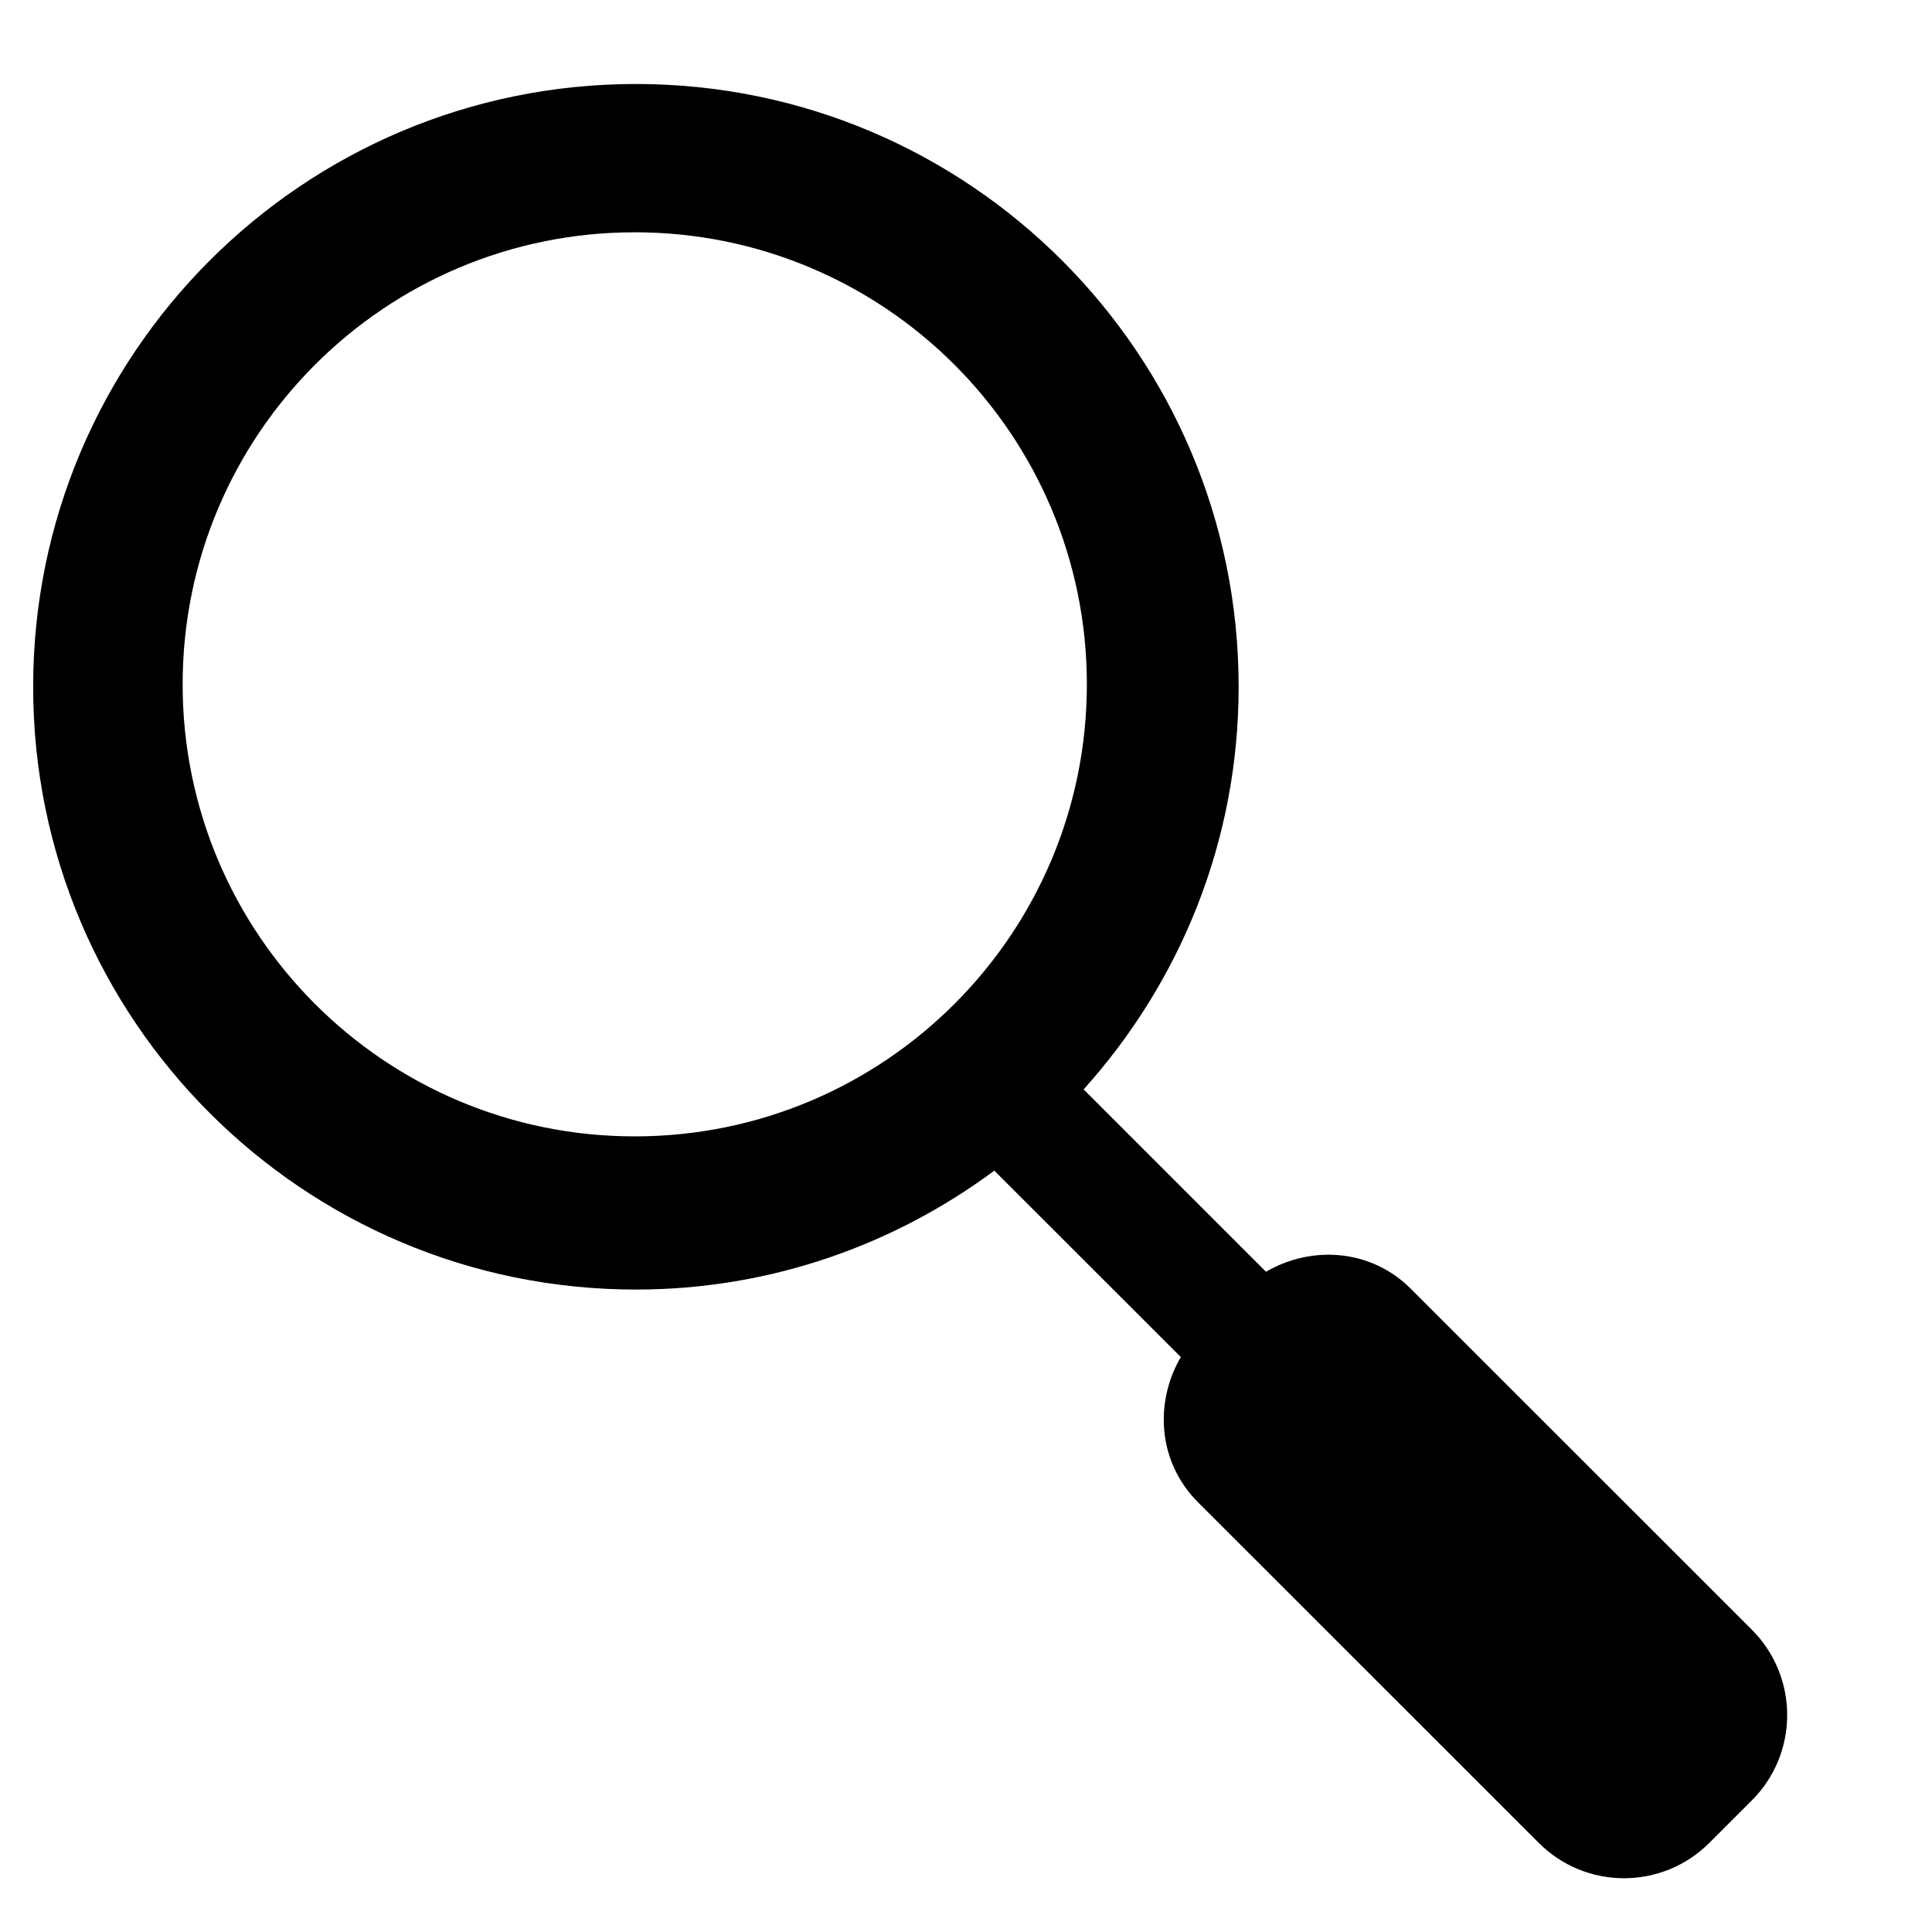 <svg width="153" height="153" viewBox="0 0 153 153" fill="none" xmlns="http://www.w3.org/2000/svg">
<path d="M138.738 142.571L135.364 145.944C131.629 149.675 125.586 149.675 121.86 145.944L94.85 118.944C91.729 115.813 91.381 111.121 93.513 107.467L78.743 92.706C70.801 98.597 61.003 102.123 50.358 102.123C23.996 102.123 2.625 80.752 2.625 54.39C2.625 28.028 23.996 6.652 50.358 6.652C76.725 6.652 98.091 28.023 98.091 54.39C98.091 66.662 93.427 77.816 85.814 86.272L100.256 100.714C103.911 98.587 108.602 98.93 111.724 102.061L138.734 129.061C142.464 132.796 142.464 138.845 138.738 142.571ZM86.071 54.195C86.071 34.423 70.039 18.396 50.267 18.396C30.496 18.396 14.464 34.418 14.464 54.195C14.464 73.971 30.491 89.993 50.263 89.993C70.034 89.993 86.071 73.967 86.071 54.195Z" fill="black"/>
</svg>
